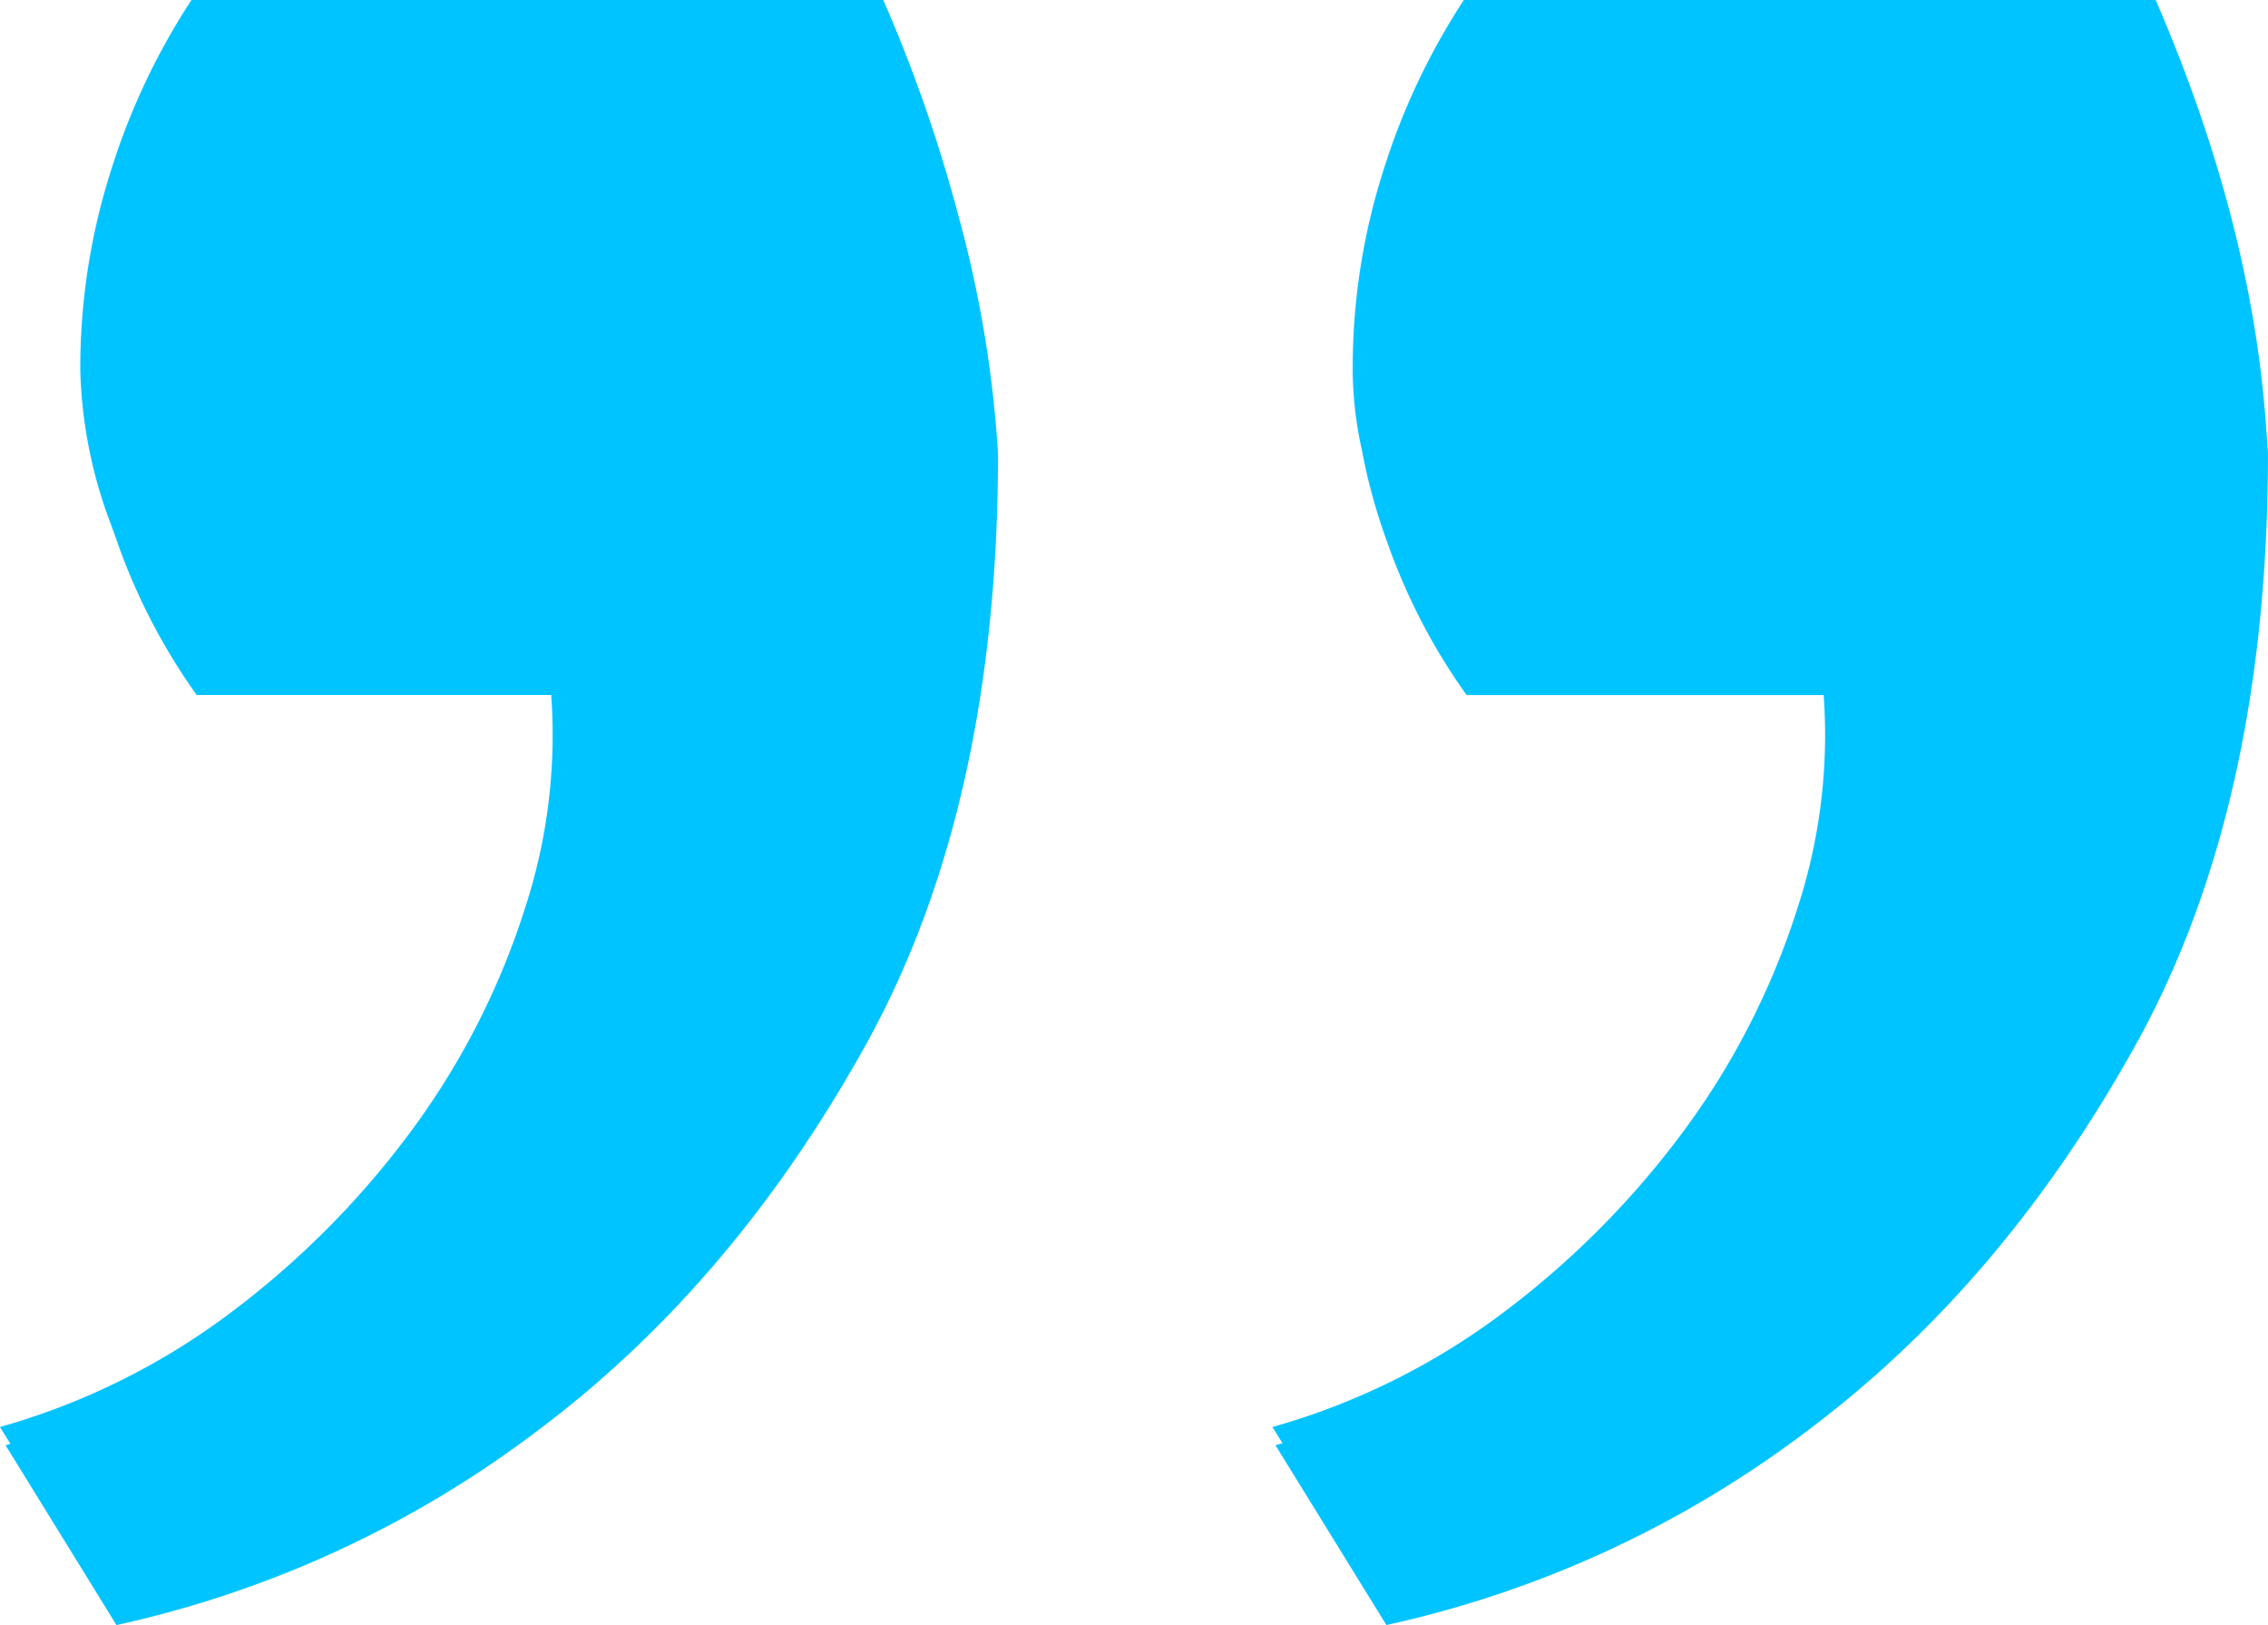 <svg xmlns="http://www.w3.org/2000/svg" width="175.144" height="125.48" viewBox="0 0 175.144 125.48"><path id="Color_Overlay" data-name="Color Overlay" d="M407.109,3476.418c.181-.053.361-.1.54-.159l-.776-1.249A53.981,53.981,0,0,0,425,3465.947a68.185,68.185,0,0,0,13.833-14.071,58.685,58.685,0,0,0,8.586-16.935,42.946,42.946,0,0,0,2.022-16.451H421.867a47.268,47.268,0,0,1-6.188-11.968,44.52,44.52,0,0,1-1.907-6.984,29.175,29.175,0,0,1-.7-6.1,50.168,50.168,0,0,1,2.385-15.5,52.583,52.583,0,0,1,6.2-13.117h53.424q7.447,17.22,8.536,33.082.08.96.135,1.914,0,27.289-10.236,45.72t-25.231,29.682a83.358,83.358,0,0,1-32.61,15.081Zm-98.068,0,.376-.111-.806-1.3a53.981,53.981,0,0,0,18.126-9.063,68.185,68.185,0,0,0,13.833-14.071,58.687,58.687,0,0,0,8.586-16.935,42.947,42.947,0,0,0,2.022-16.451H323.8a47.242,47.242,0,0,1-6.189-11.968c-.059-.167-.118-.335-.176-.5q-.12-.325-.238-.654a35.967,35.967,0,0,1-2.385-11.925,50.168,50.168,0,0,1,2.385-15.5,52.585,52.585,0,0,1,6.2-13.117h53.424a115.417,115.417,0,0,1,5.762,16.511,90.484,90.484,0,0,1,3.1,18.485q0,27.289-10.235,45.72t-25.232,29.682a83.353,83.353,0,0,1-32.61,15.081Z" transform="translate(-308.611 -3364.823)" fill="#00c4ff"></path></svg>